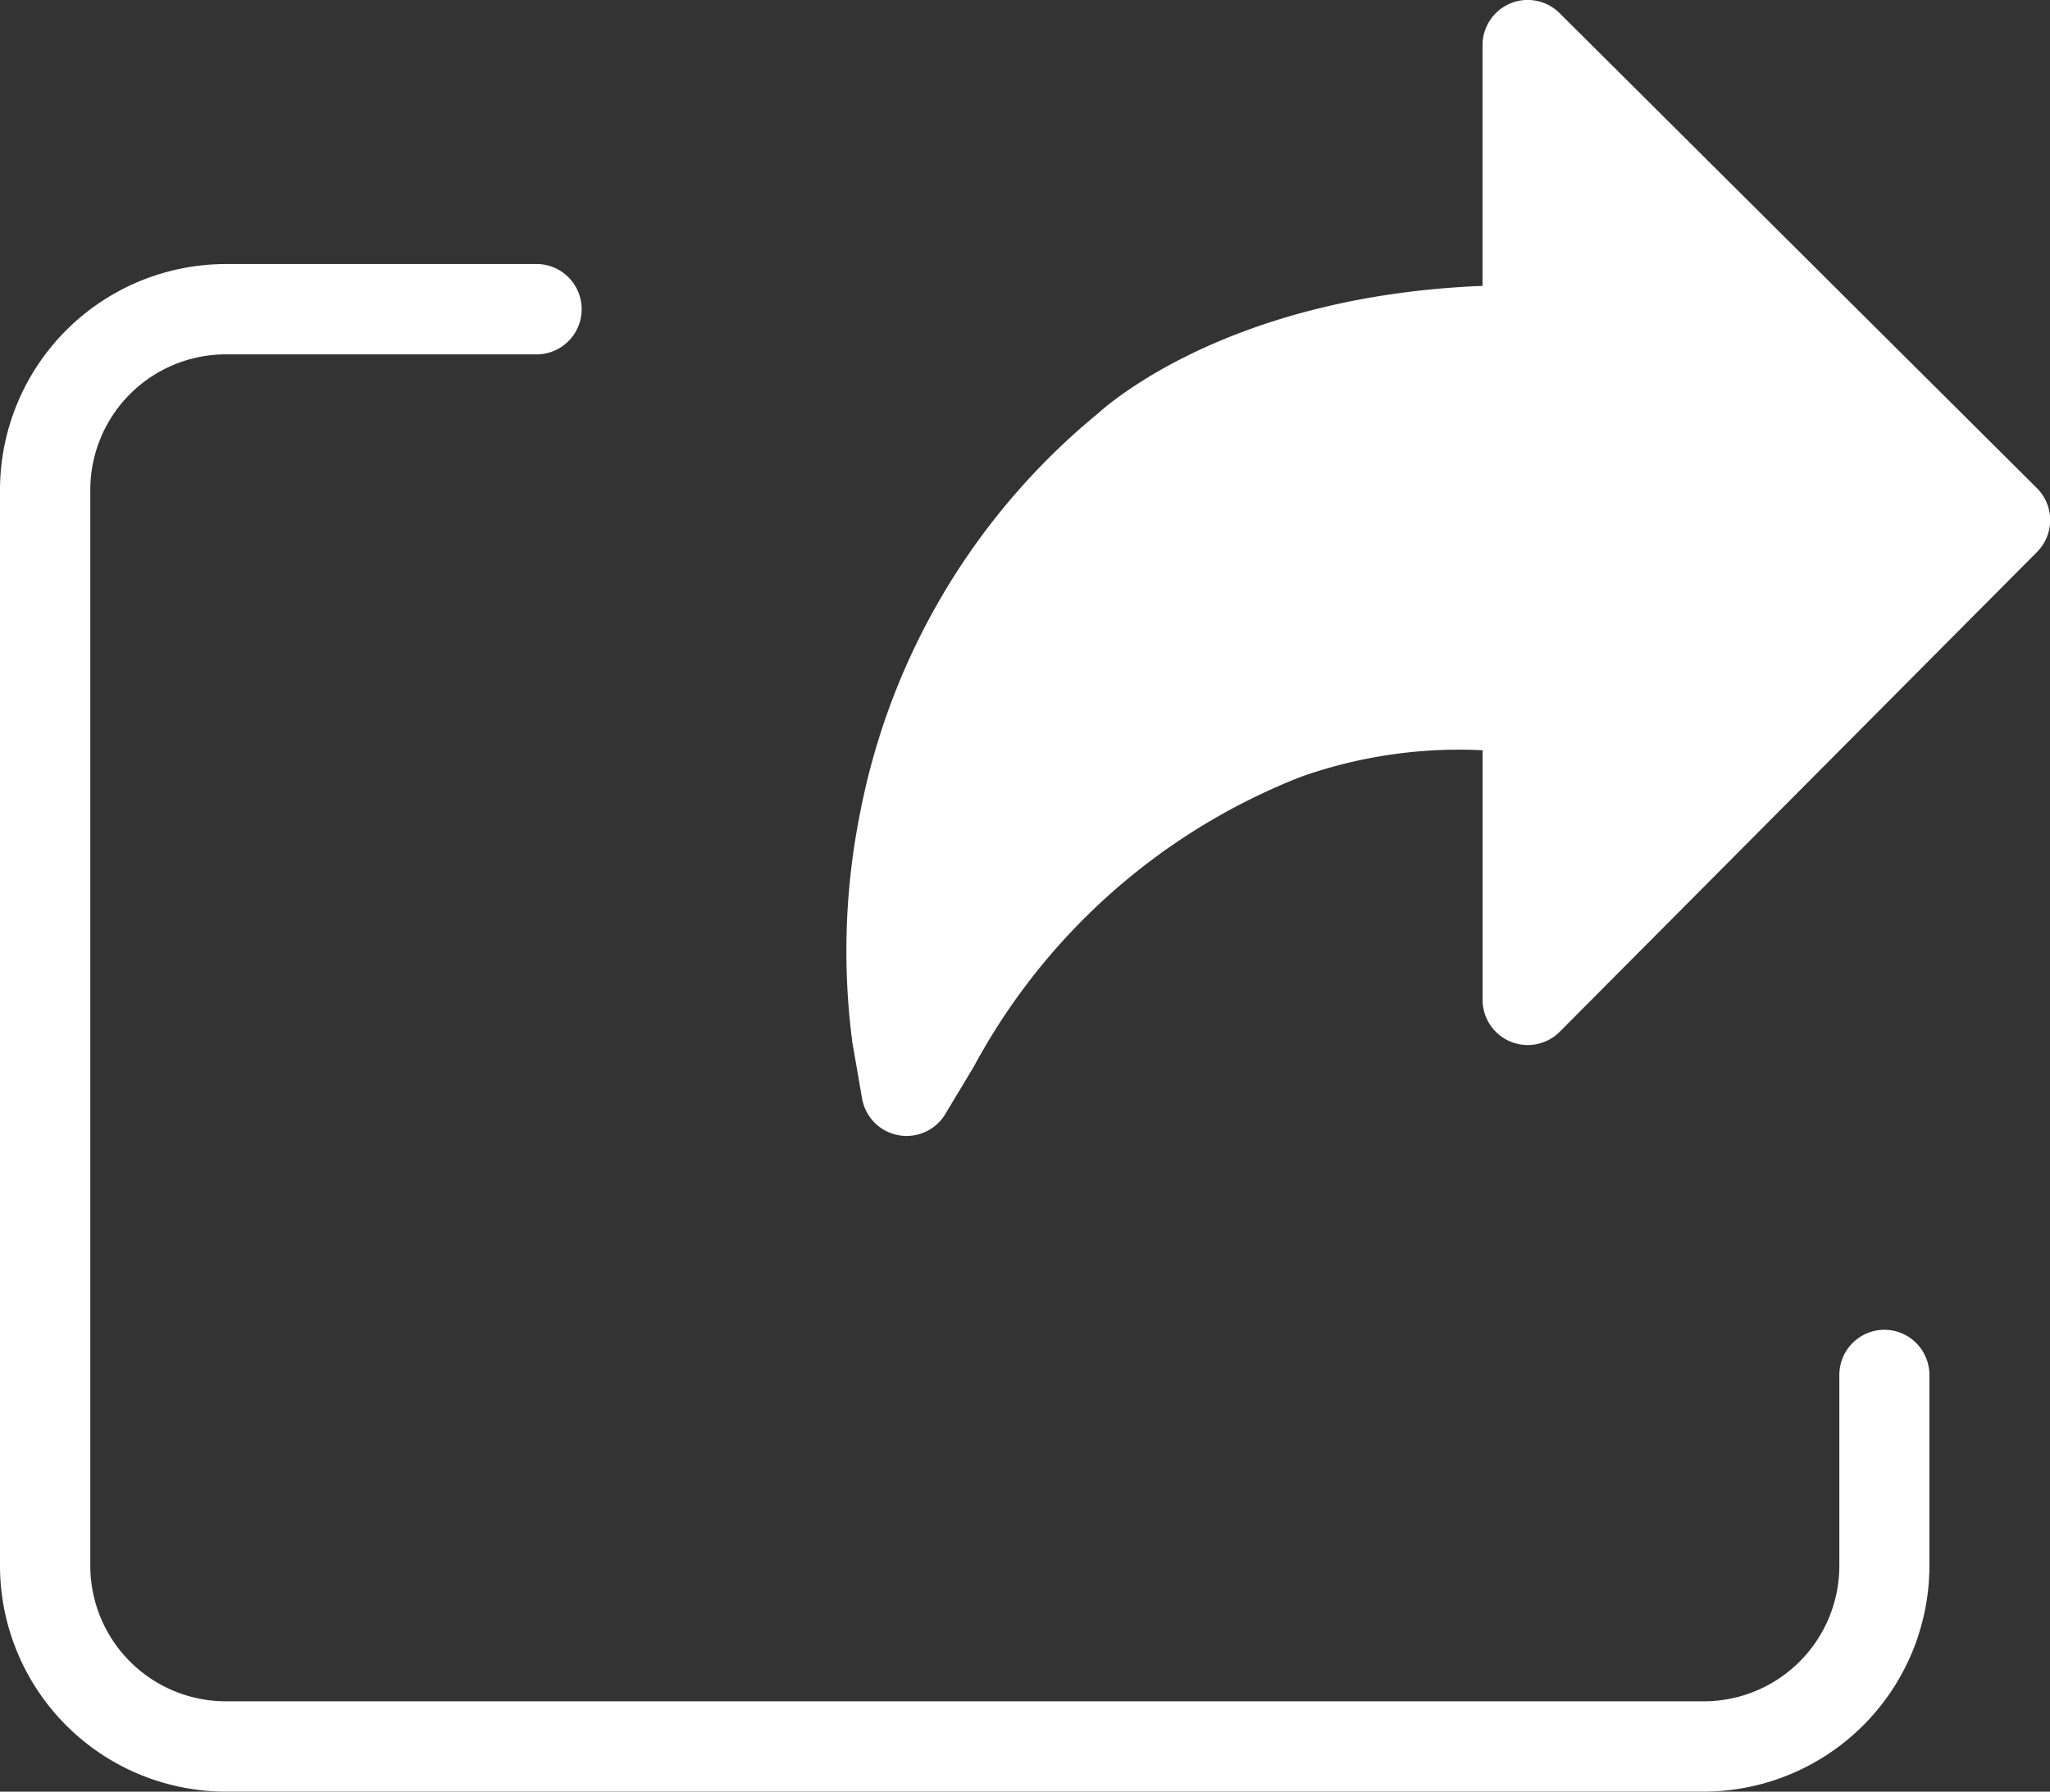 <svg xmlns="http://www.w3.org/2000/svg" width="36.62" height="32" viewBox="0 0 36.62 32">
  <rect x="0" y="0" width="36.62" height="32" fill="#333333" stroke="none"/>
  <g id="submit" transform="translate(0 -0.5)">
    <path id="Path_696" data-name="Path 696" d="M200.175.734a.807.807,0,0,0-1.376.572v4.3c-4.356.174-6.538,1.979-6.872,2.28A12.229,12.229,0,0,0,187.684,15a12.522,12.522,0,0,0-.144,4.1v0c0,.012,0,.024.005.036l.171.985a.807.807,0,0,0,1.486.277l.514-.856a11.331,11.331,0,0,1,5.845-5.17A8.478,8.478,0,0,1,198.8,13.9v4.458a.807.807,0,0,0,1.379.569l8.524-8.567a.807.807,0,0,0,0-1.141Zm0,0" transform="translate(-172.316)" fill="#fff"/>
    <path id="Path_697" data-name="Path 697" d="M33.664,78.007a.807.807,0,0,0-.807.807v3.409a2.422,2.422,0,0,1-2.42,2.42H4.033a2.423,2.423,0,0,1-2.42-2.42V63.006a2.422,2.422,0,0,1,2.42-2.42H9.612a.807.807,0,0,0,0-1.613H4.033A4.038,4.038,0,0,0,0,63.006V82.223a4.038,4.038,0,0,0,4.033,4.033h26.4a4.038,4.038,0,0,0,4.033-4.033V78.814A.807.807,0,0,0,33.664,78.007Zm0,0" transform="translate(0 -53.757)" fill="#fff"/>
  </g>
</svg>
